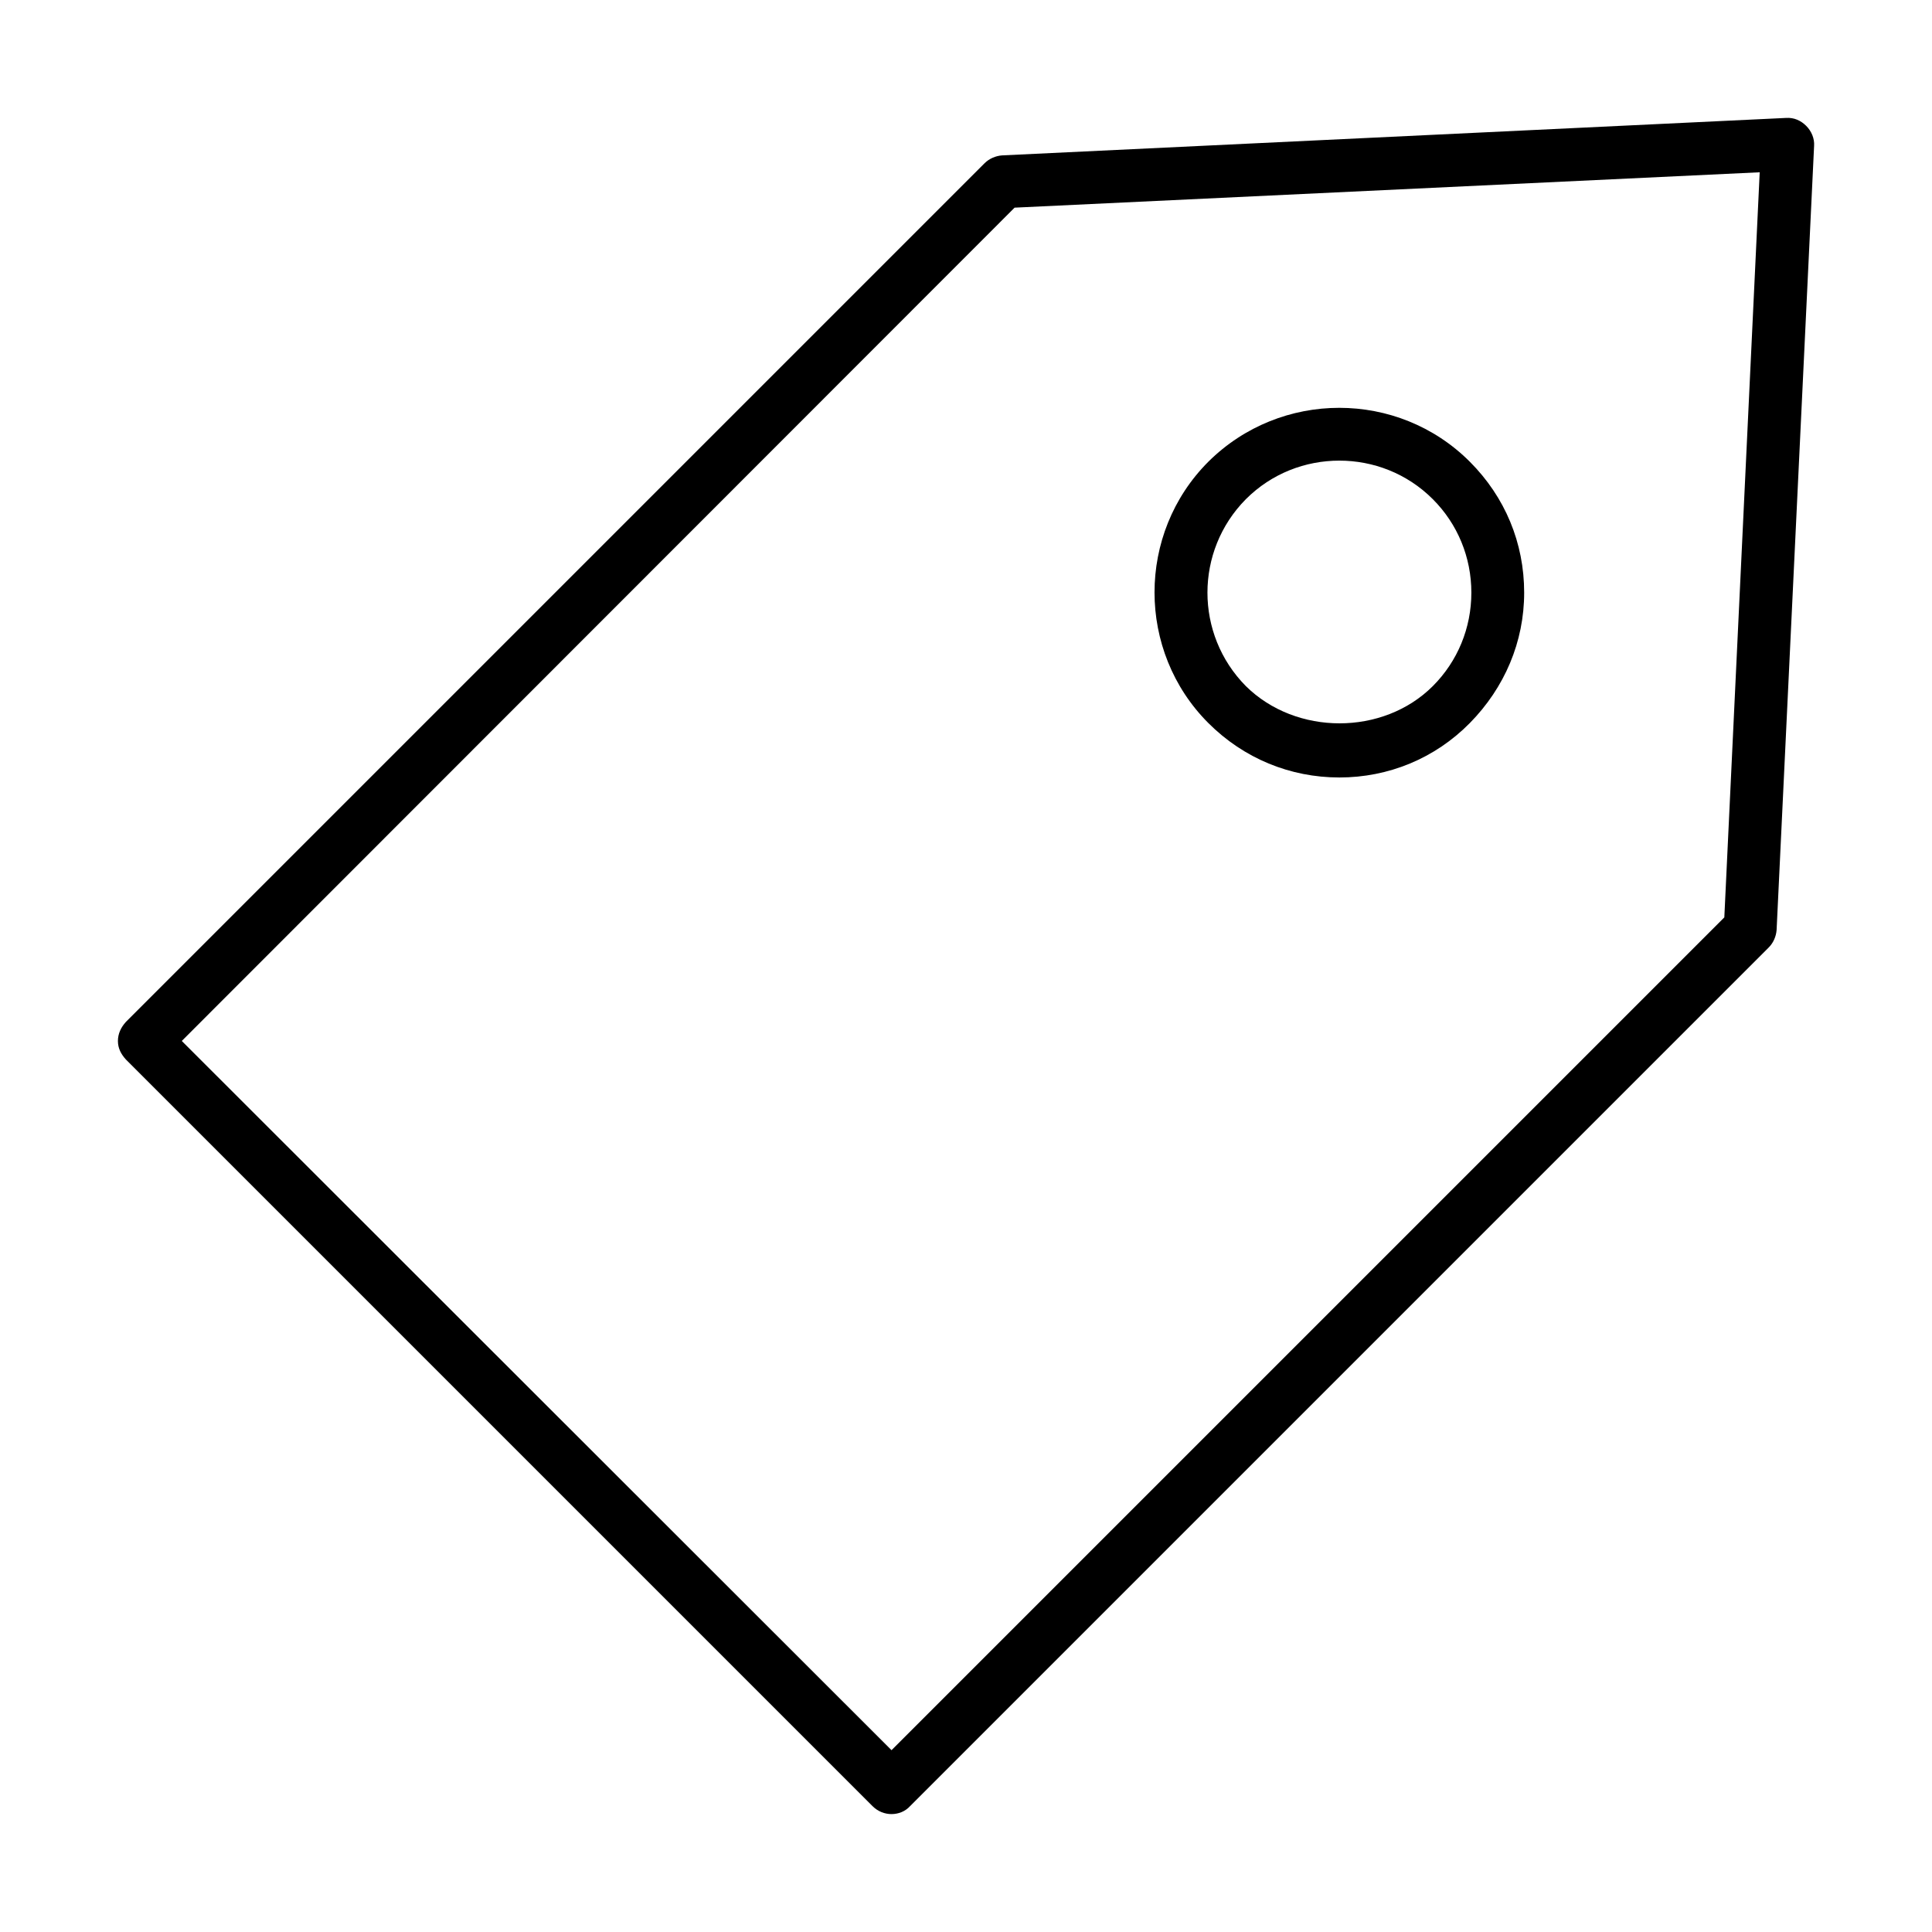 <?xml version="1.0" encoding="UTF-8"?>
<!-- The Best Svg Icon site in the world: iconSvg.co, Visit us! https://iconsvg.co -->
<svg fill="#000000" width="800px" height="800px" version="1.1" viewBox="144 144 512 512" xmlns="http://www.w3.org/2000/svg">
 <g>
  <path d="m380.27 624.75c1.82 0 3.637-0.699 4.898-2.098l227.55-227.55c1.258-1.258 1.961-2.938 2.098-4.617l9.938-207.82c0.141-1.961-0.699-3.918-2.098-5.316-1.398-1.398-3.219-2.238-5.316-2.098l-207.82 9.93c-1.68 0.141-3.359 0.84-4.617 2.098l-227.55 227.55c-1.262 1.398-2.102 3.078-2.102 5.039 0 1.961 0.84 3.5 2.102 4.898l197.89 197.89c1.398 1.398 3.215 2.098 5.035 2.098zm32.609-425.72 197.46-9.375-9.375 197.46-220.7 220.7-188.09-187.95z"/>
  <path d="m498.94 350.04c13.016 0 25.332-5.039 34.566-14.414 9.238-9.375 14.414-21.551 14.414-34.566 0-13.156-5.039-25.332-14.414-34.707-19.031-19.031-50.102-19.031-69.273 0-19.031 19.031-19.031 50.242 0 69.273 9.375 9.375 21.691 14.414 34.707 14.414zm-24.77-73.754c6.856-6.856 15.812-10.215 24.77-10.215 8.957 0 17.914 3.359 24.77 10.215 6.578 6.578 10.215 15.395 10.215 24.77s-3.637 18.191-10.215 24.77c-13.156 13.156-36.246 13.156-49.543 0-13.574-13.711-13.574-35.824 0.004-49.539z"/>
 </g>
</svg>